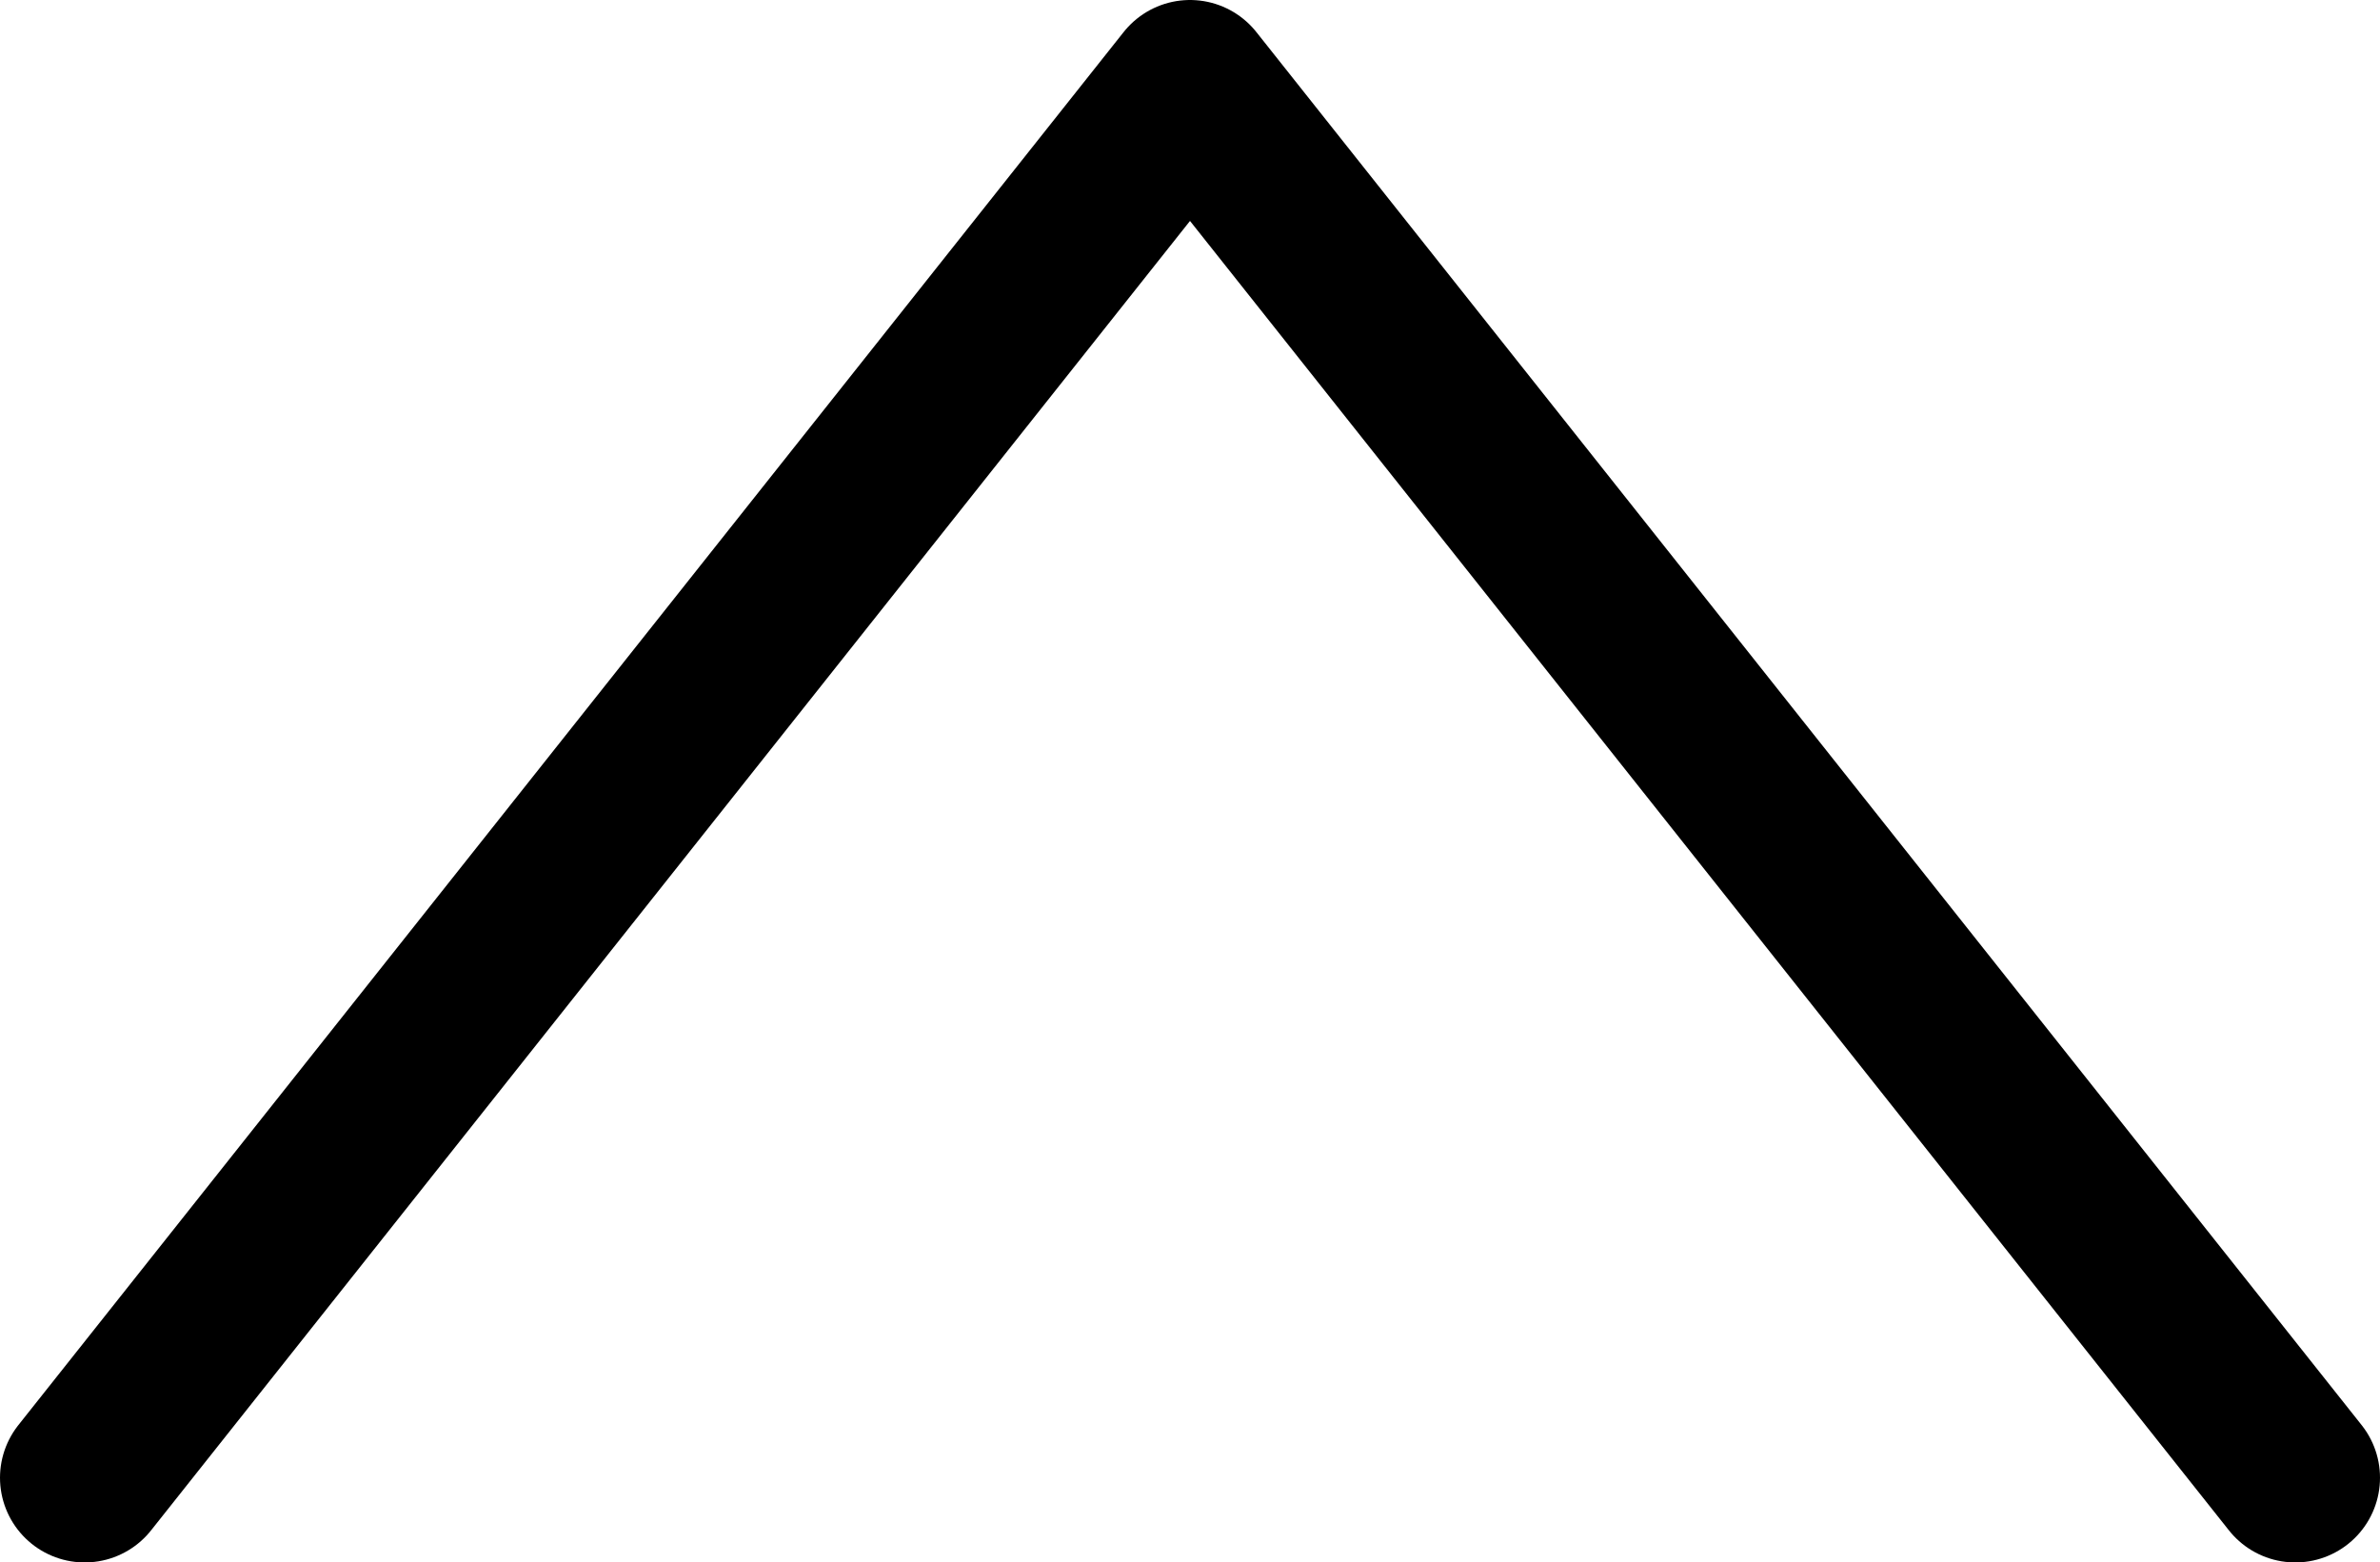 <?xml version="1.0" encoding="UTF-8" standalone="no"?>
<svg xmlns:xlink="http://www.w3.org/1999/xlink" height="18.45px" width="28.1px" xmlns="http://www.w3.org/2000/svg">
  <g transform="matrix(1.0, 0.0, 0.0, 1.0, 14.05, 9.85)">
    <path d="M13.05 7.6 L0.0 -8.85 -13.05 7.6" fill="none" stroke="#000000" stroke-linecap="round" stroke-linejoin="round" stroke-width="2.0"/>
  </g>
</svg>
